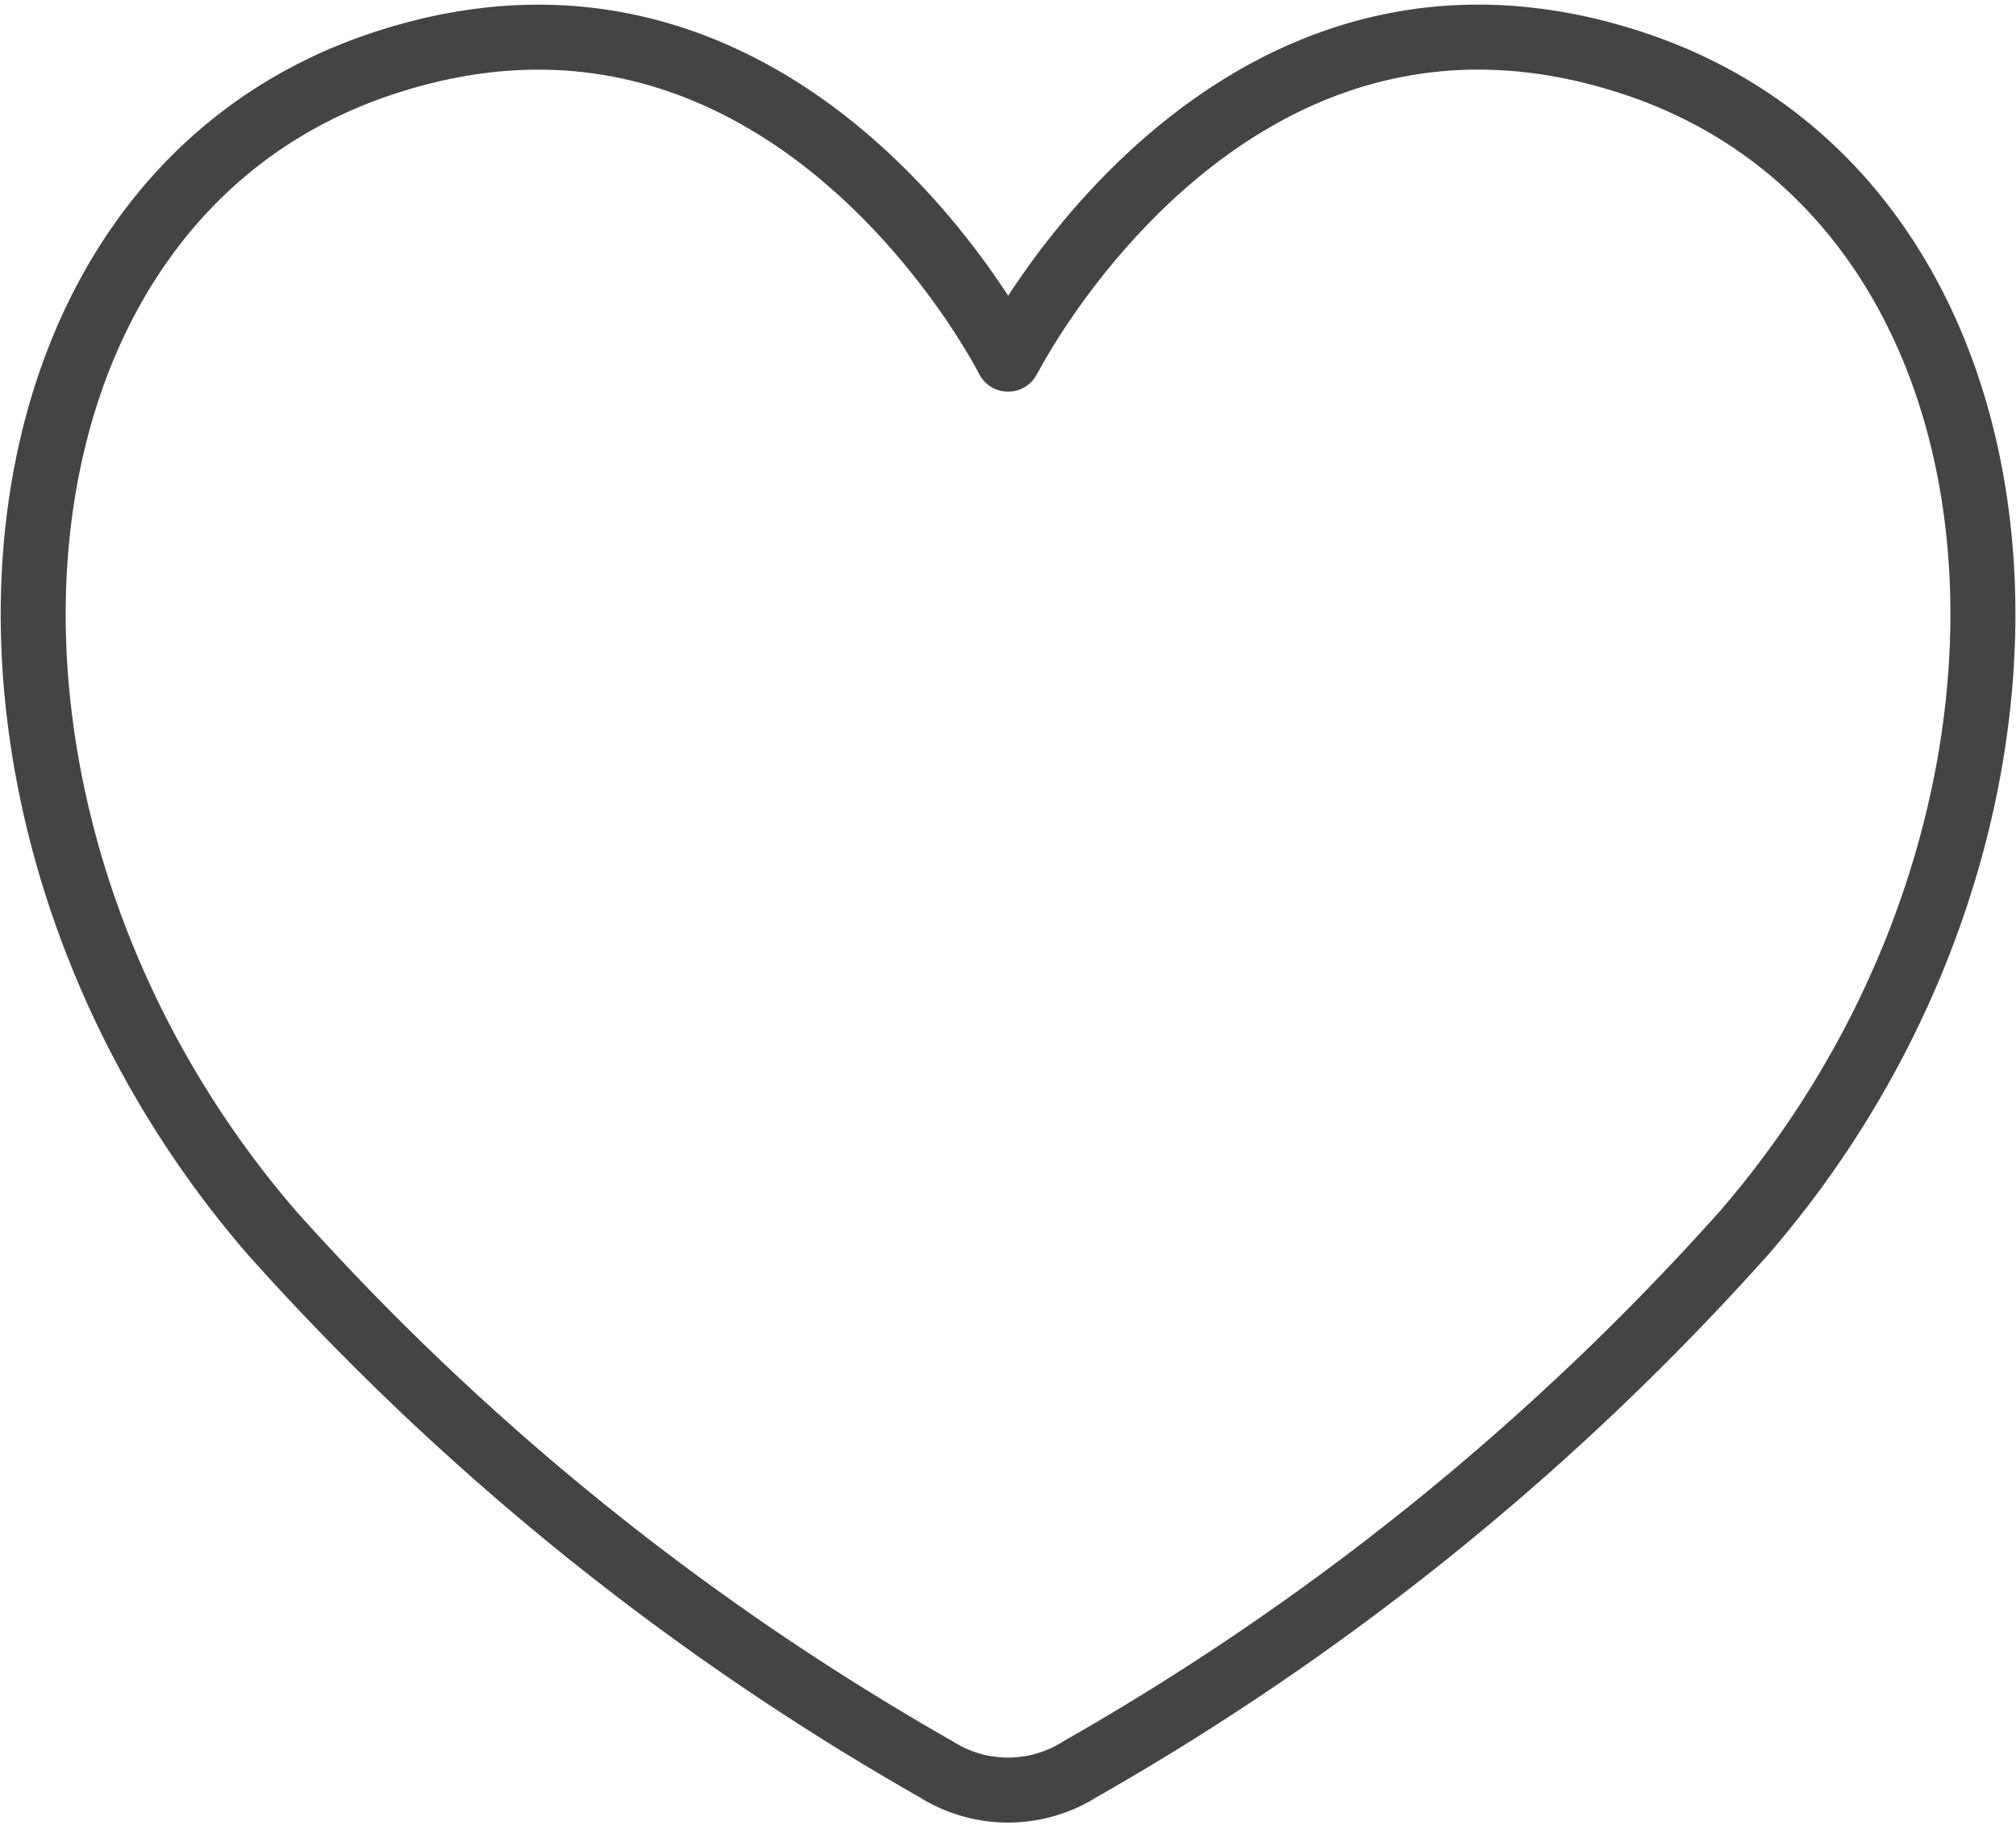 <svg xmlns="http://www.w3.org/2000/svg" width="31.02" height="28.078" viewBox="0 0 31.02 28.078">
  <path id="パス_1729" data-name="パス 1729" d="M1760.328,46.534a40.683,40.683,0,0,0,10.213,8.249,2.073,2.073,0,0,0,2.225,0,40.687,40.687,0,0,0,10.213-8.249c5.474-6.333,4.776-15.869-1.717-18-5.651-1.857-8.916,3.332-9.508,4.379l-.1.178c-.057-.112-3.386-6.6-9.6-4.556C1755.552,30.665,1754.854,40.2,1760.328,46.534Z" transform="translate(-1756.143 -27.565)" fill="none" stroke="#444" stroke-linecap="round" stroke-linejoin="round" stroke-width="1"/>
</svg>
